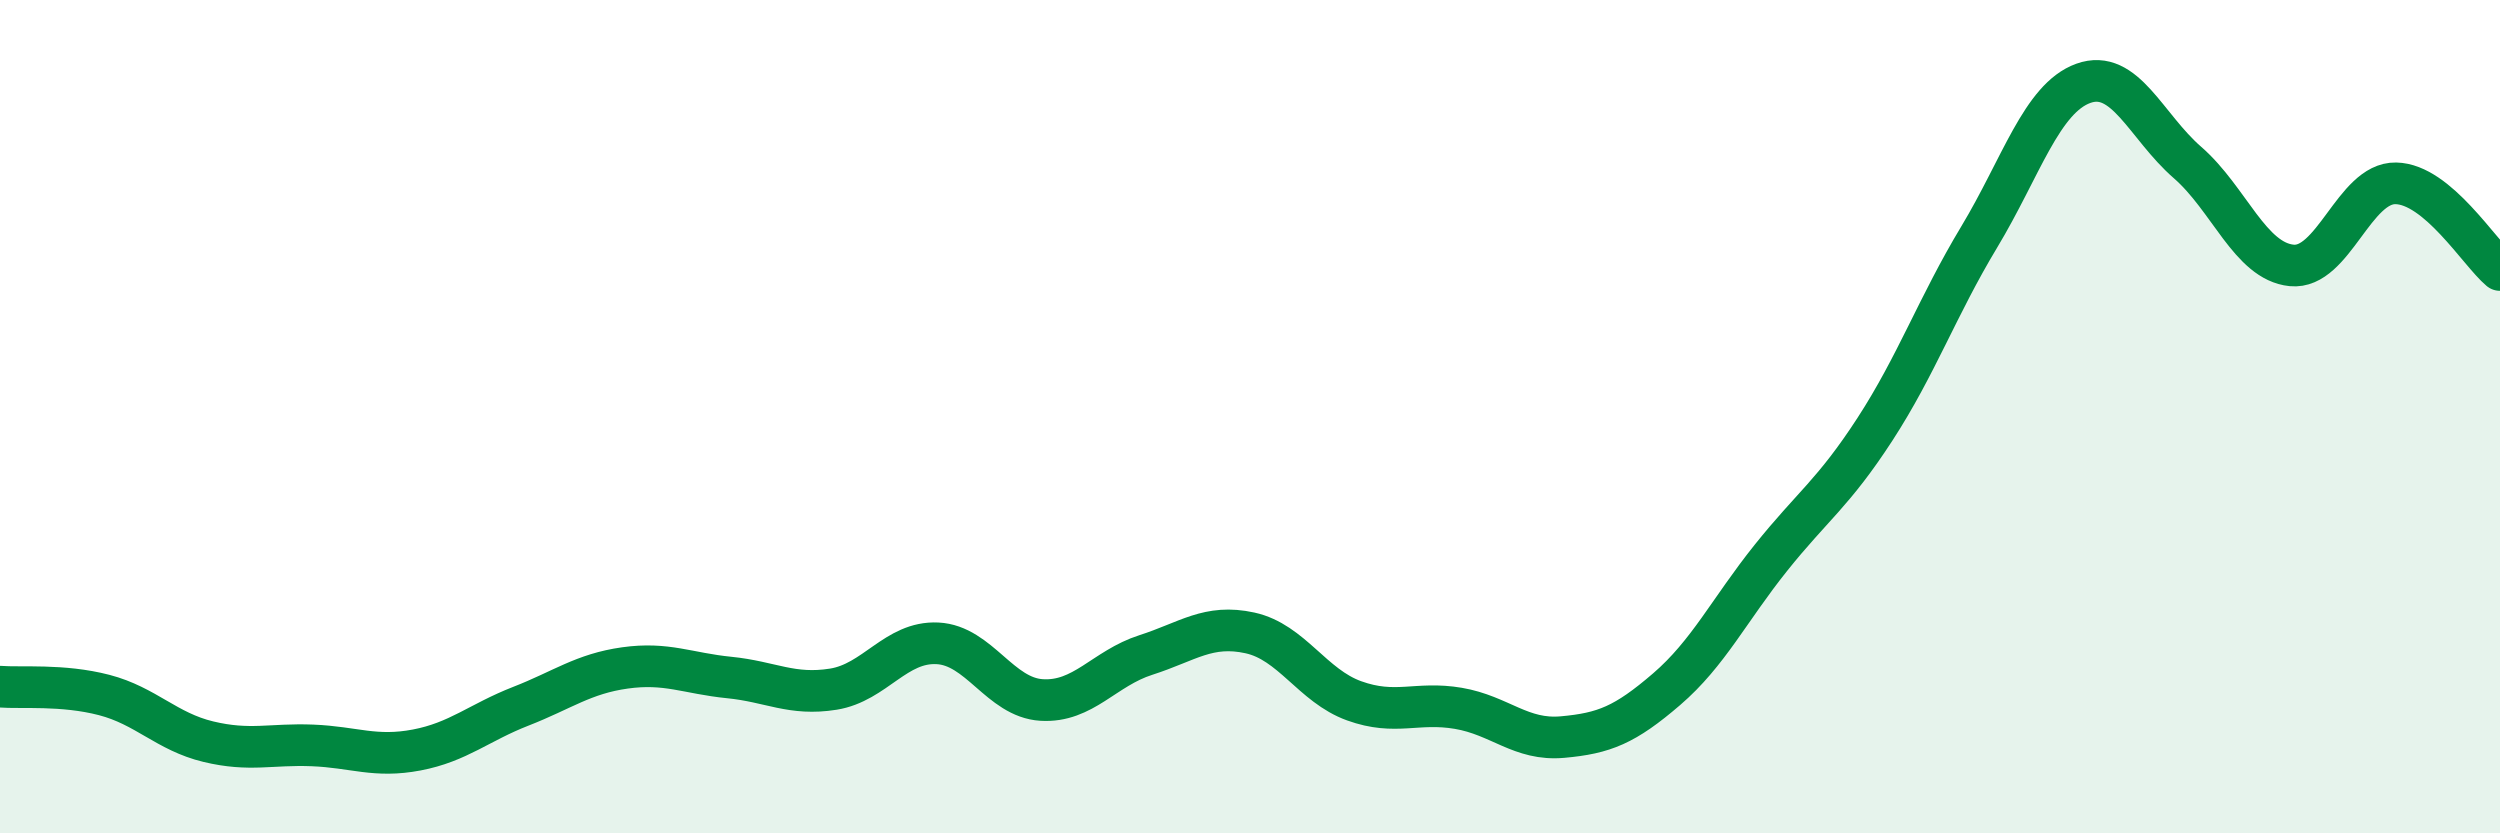 
    <svg width="60" height="20" viewBox="0 0 60 20" xmlns="http://www.w3.org/2000/svg">
      <path
        d="M 0,16.48 C 0.5,16.52 1.5,16.42 2.5,16.68 C 3.5,16.94 4,17.56 5,17.8 C 6,18.04 6.5,17.85 7.5,17.89 C 8.5,17.93 9,18.19 10,18 C 11,17.81 11.5,17.34 12.5,16.95 C 13.5,16.56 14,16.17 15,16.03 C 16,15.89 16.5,16.16 17.5,16.26 C 18.5,16.36 19,16.7 20,16.54 C 21,16.38 21.5,15.39 22.5,15.44 C 23.5,15.49 24,16.74 25,16.8 C 26,16.86 26.5,16.04 27.5,15.72 C 28.5,15.4 29,14.97 30,15.19 C 31,15.41 31.5,16.46 32.5,16.82 C 33.5,17.18 34,16.83 35,17 C 36,17.17 36.5,17.78 37.5,17.69 C 38.5,17.6 39,17.4 40,16.54 C 41,15.68 41.5,14.64 42.5,13.39 C 43.5,12.14 44,11.84 45,10.3 C 46,8.76 46.5,7.35 47.5,5.69 C 48.5,4.03 49,2.36 50,2 C 51,1.64 51.5,3.03 52.5,3.9 C 53.5,4.77 54,6.27 55,6.37 C 56,6.47 56.5,4.38 57.5,4.4 C 58.5,4.42 59.5,6.06 60,6.48L60 20L0 20Z"
        fill="#008740"
        opacity="0.1"
        stroke-linecap="round"
        stroke-linejoin="round"
      />
      <path
        d="M 0,16.48 C 0.5,16.52 1.5,16.42 2.5,16.68 C 3.5,16.94 4,17.56 5,17.8 C 6,18.04 6.5,17.85 7.5,17.89 C 8.5,17.93 9,18.19 10,18 C 11,17.81 11.5,17.34 12.5,16.95 C 13.5,16.56 14,16.17 15,16.03 C 16,15.89 16.5,16.16 17.5,16.26 C 18.5,16.36 19,16.7 20,16.54 C 21,16.38 21.5,15.39 22.5,15.44 C 23.5,15.49 24,16.74 25,16.8 C 26,16.86 26.5,16.04 27.5,15.72 C 28.5,15.4 29,14.97 30,15.19 C 31,15.41 31.5,16.46 32.5,16.82 C 33.5,17.18 34,16.83 35,17 C 36,17.17 36.5,17.78 37.5,17.69 C 38.5,17.6 39,17.4 40,16.54 C 41,15.68 41.5,14.64 42.5,13.39 C 43.5,12.14 44,11.84 45,10.3 C 46,8.76 46.5,7.35 47.5,5.69 C 48.5,4.03 49,2.36 50,2 C 51,1.64 51.5,3.03 52.5,3.9 C 53.5,4.77 54,6.27 55,6.37 C 56,6.47 56.5,4.38 57.5,4.4 C 58.5,4.42 59.5,6.06 60,6.48"
        stroke="#008740"
        stroke-width="1"
        fill="none"
        stroke-linecap="round"
        stroke-linejoin="round"
      />
    </svg>
  